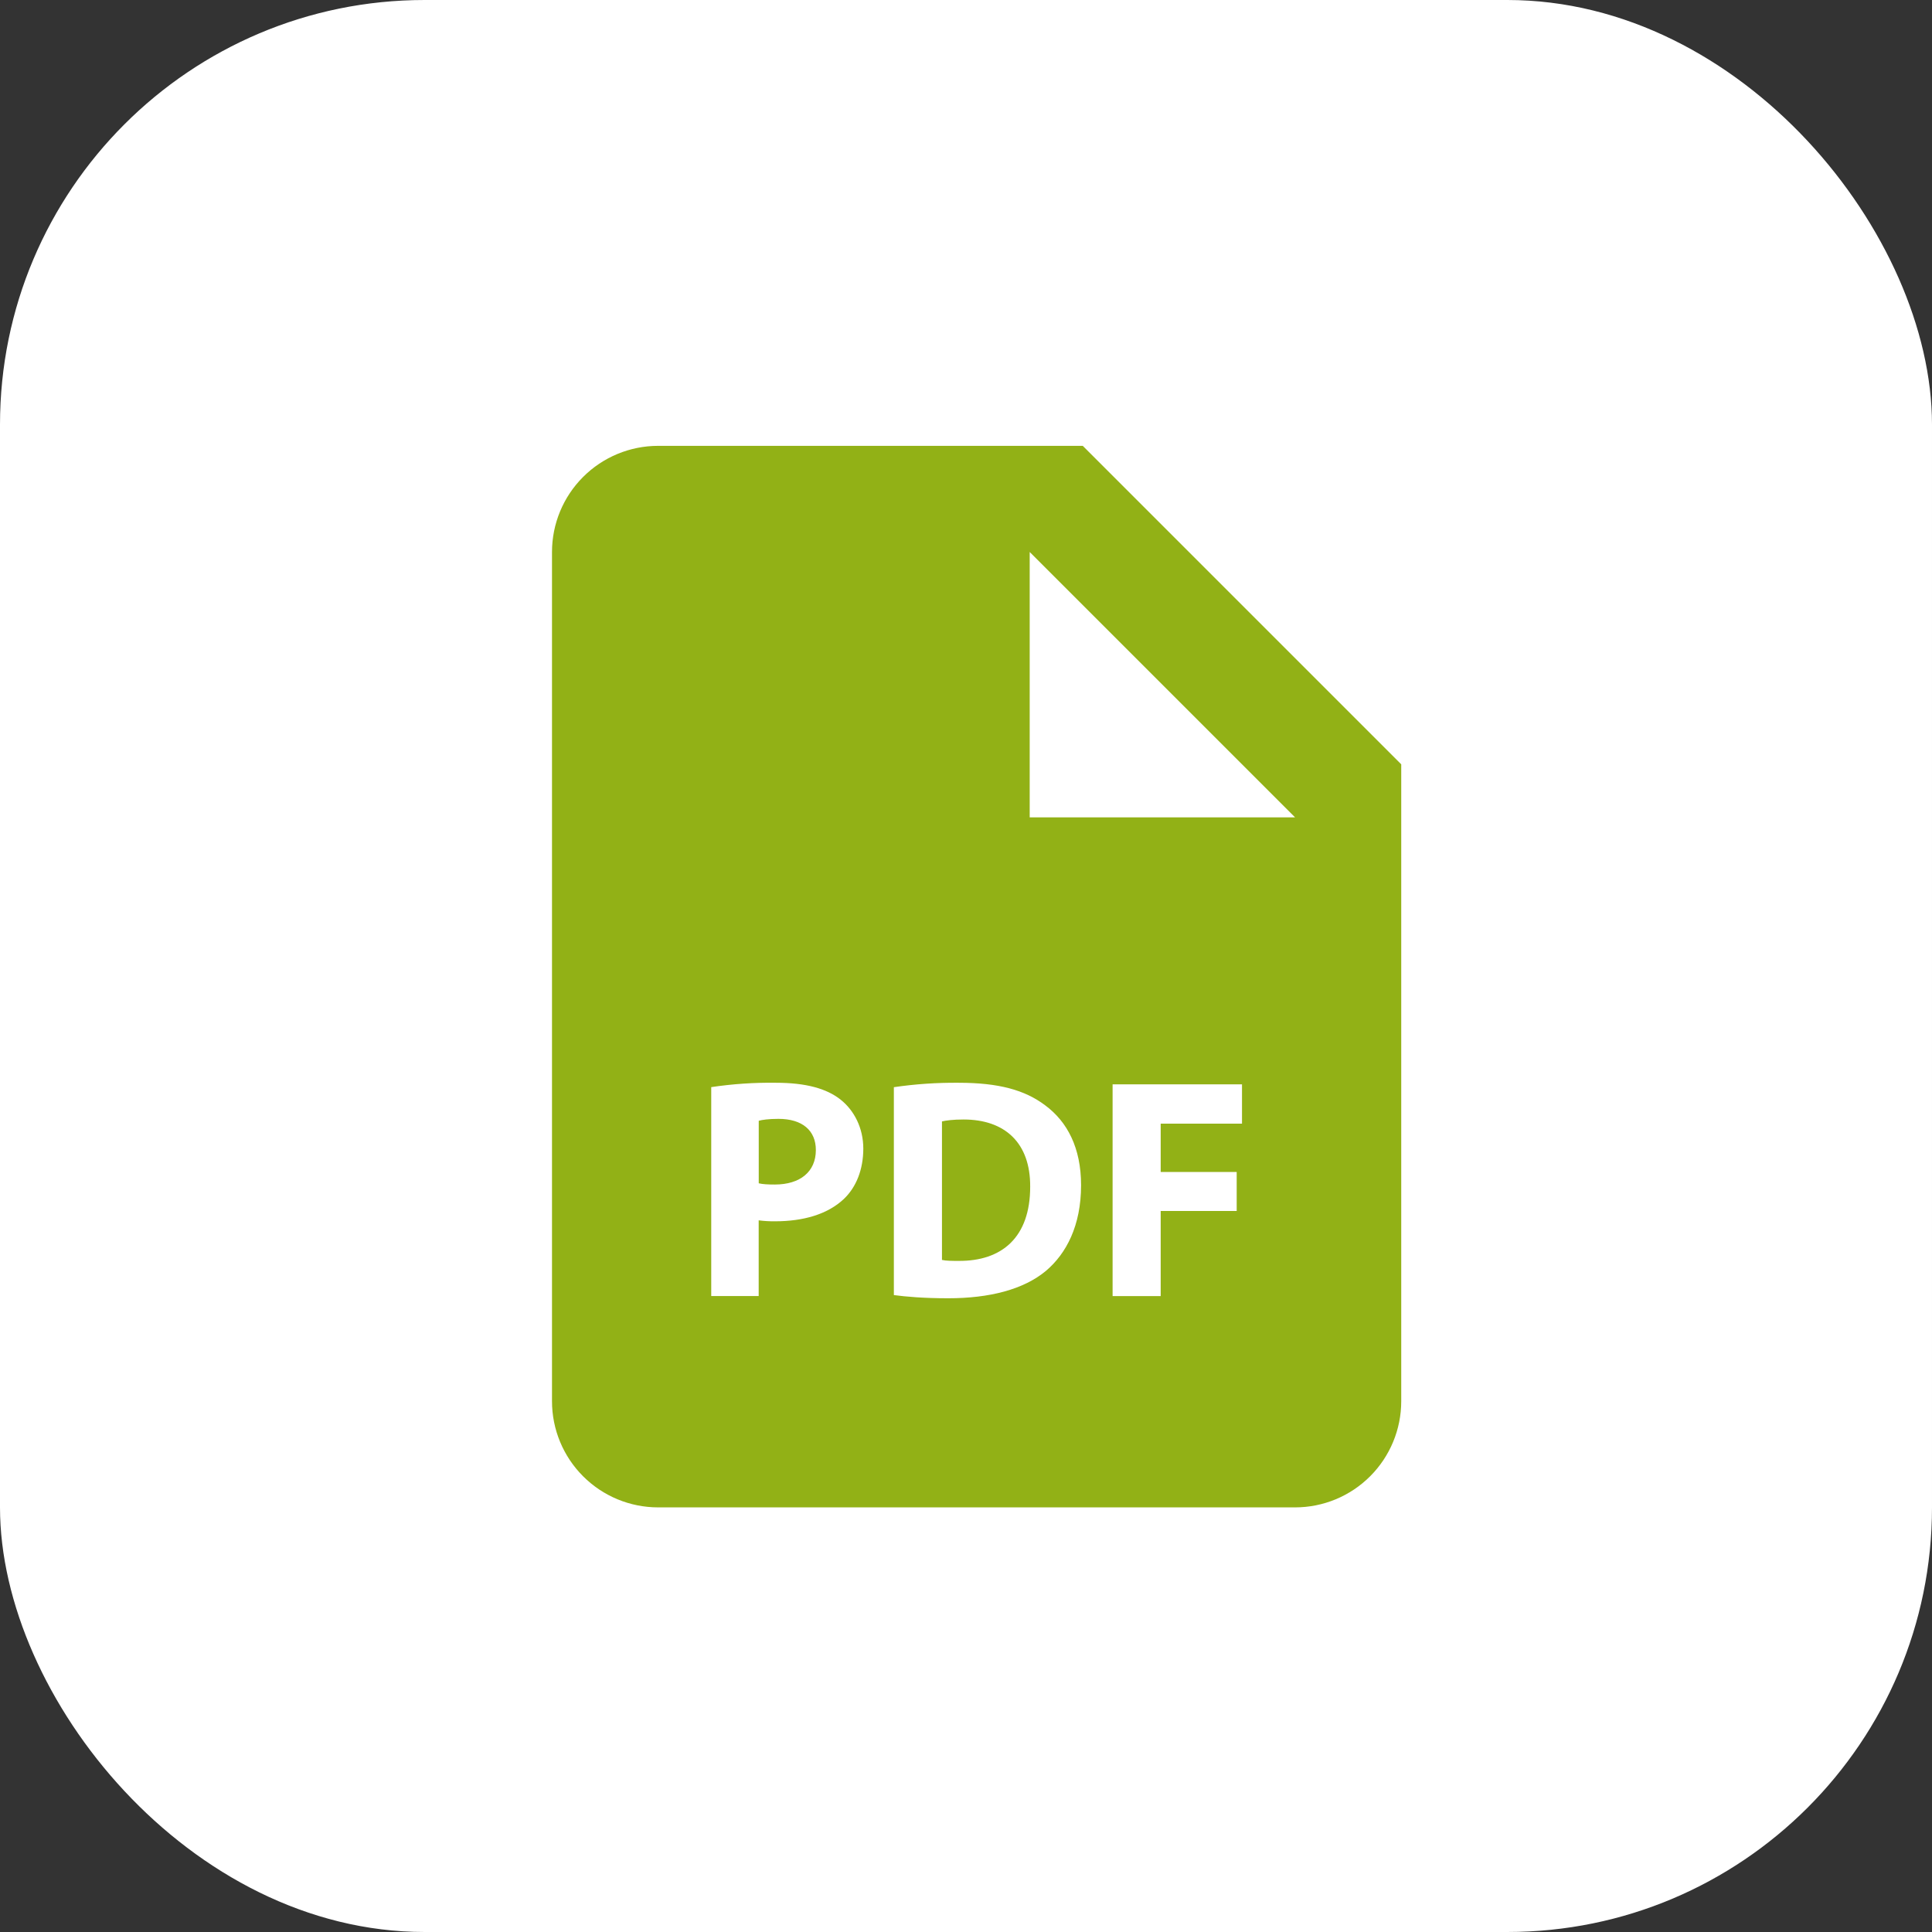 <?xml version="1.0" encoding="UTF-8"?> <svg xmlns="http://www.w3.org/2000/svg" width="91" height="91" viewBox="0 0 91 91" fill="none"><rect x="0" y="0" width="91" height="91" fill="#333333" stroke="none"/><rect width="91" height="91" rx="20" fill="white"></rect><path d="M36.668 52.7C36.208 52.7 35.898 52.745 35.738 52.79V55.735C35.928 55.78 36.166 55.793 36.493 55.793C37.691 55.793 38.428 55.188 38.428 54.168C38.428 53.25 37.793 52.7 36.668 52.7ZM45.386 52.73C44.886 52.73 44.561 52.775 44.368 52.82V59.345C44.561 59.39 44.871 59.39 45.151 59.39C47.193 59.405 48.523 58.28 48.523 55.9C48.538 53.825 47.326 52.73 45.386 52.73Z" fill="#92B116"></path><path d="M51 21H31C29.674 21 28.402 21.527 27.465 22.465C26.527 23.402 26 24.674 26 26V66C26 67.326 26.527 68.598 27.465 69.535C28.402 70.473 29.674 71 31 71H61C62.326 71 63.598 70.473 64.535 69.535C65.473 68.598 66 67.326 66 66V36L51 21ZM39.745 56.475C38.972 57.2 37.833 57.525 36.505 57.525C36.248 57.528 35.99 57.513 35.735 57.48V61.045H33.5V51.205C34.508 51.055 35.528 50.985 36.547 51C37.94 51 38.93 51.265 39.597 51.797C40.233 52.303 40.663 53.13 40.663 54.105C40.66 55.085 40.335 55.913 39.745 56.475ZM49.263 59.862C48.212 60.735 46.615 61.15 44.663 61.15C43.492 61.15 42.665 61.075 42.102 61V51.208C43.111 51.06 44.13 50.991 45.15 51C47.042 51 48.273 51.34 49.233 52.065C50.27 52.835 50.92 54.062 50.92 55.825C50.92 57.733 50.222 59.05 49.263 59.862ZM58.5 52.925H54.67V55.203H58.25V57.038H54.67V61.047H52.405V51.075H58.5V52.925ZM51 38.5H48.5V26L61 38.5H51Z" fill="#92B116"></path></svg> 